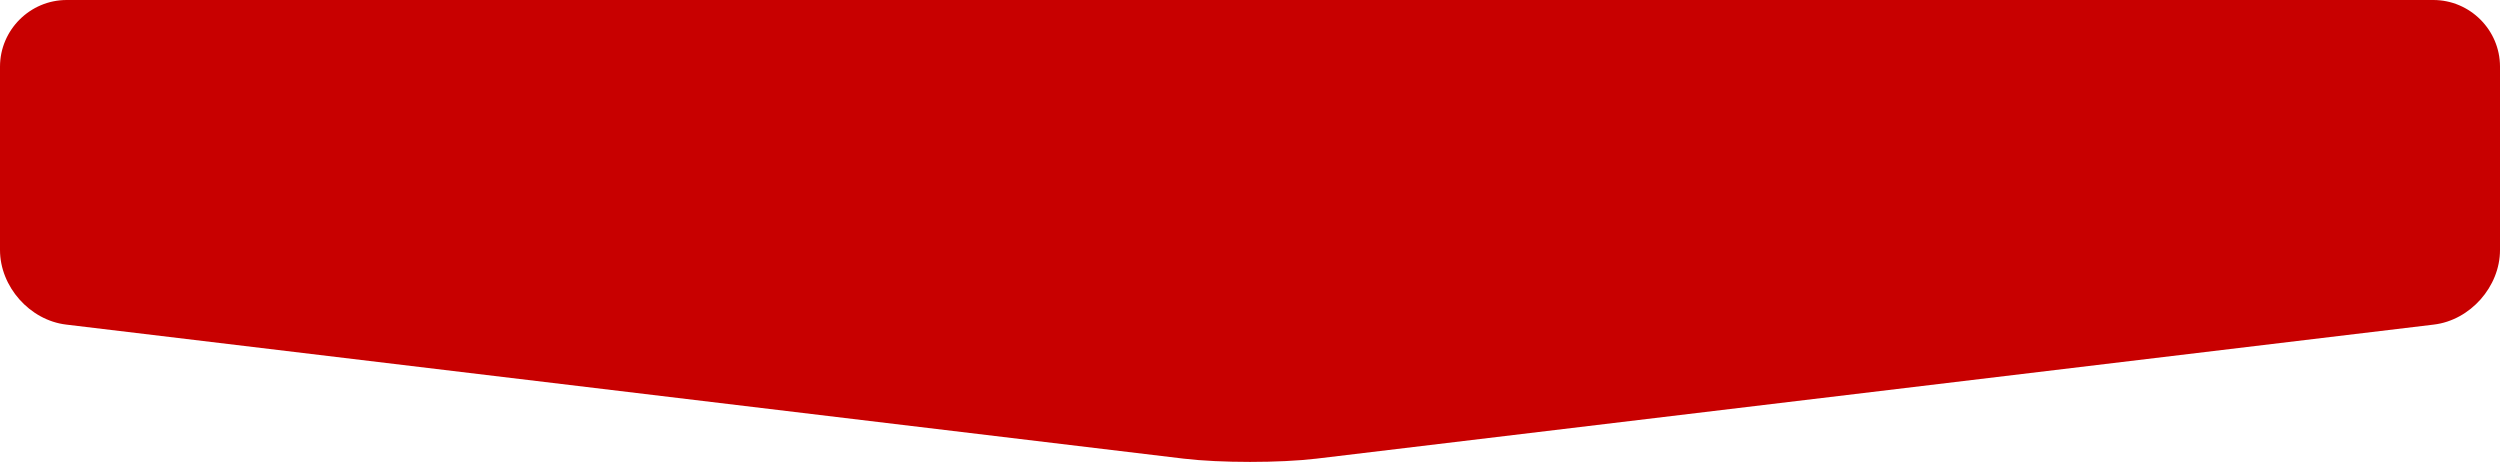 <?xml version="1.0" encoding="UTF-8"?>
<svg id="_レイヤー_2" data-name="レイヤー 2" xmlns="http://www.w3.org/2000/svg" viewBox="0 0 300 55.44">
  <defs>
    <style>
      .cls-1 {
        fill: #c80000;
        stroke-width: 0px;
      }
    </style>
  </defs>
  <g id="contents">
    <path class="cls-1" d="M300,30c0,4.4-3.57,8.43-7.94,8.95l-134.11,16.09c-4.37.52-11.52.52-15.89,0L7.94,38.95c-4.37-.52-7.94-4.55-7.94-8.95V8C0,3.6,3.6,0,8,0h284c4.4,0,8,3.6,8,8v22Z"/>
  </g>
</svg>